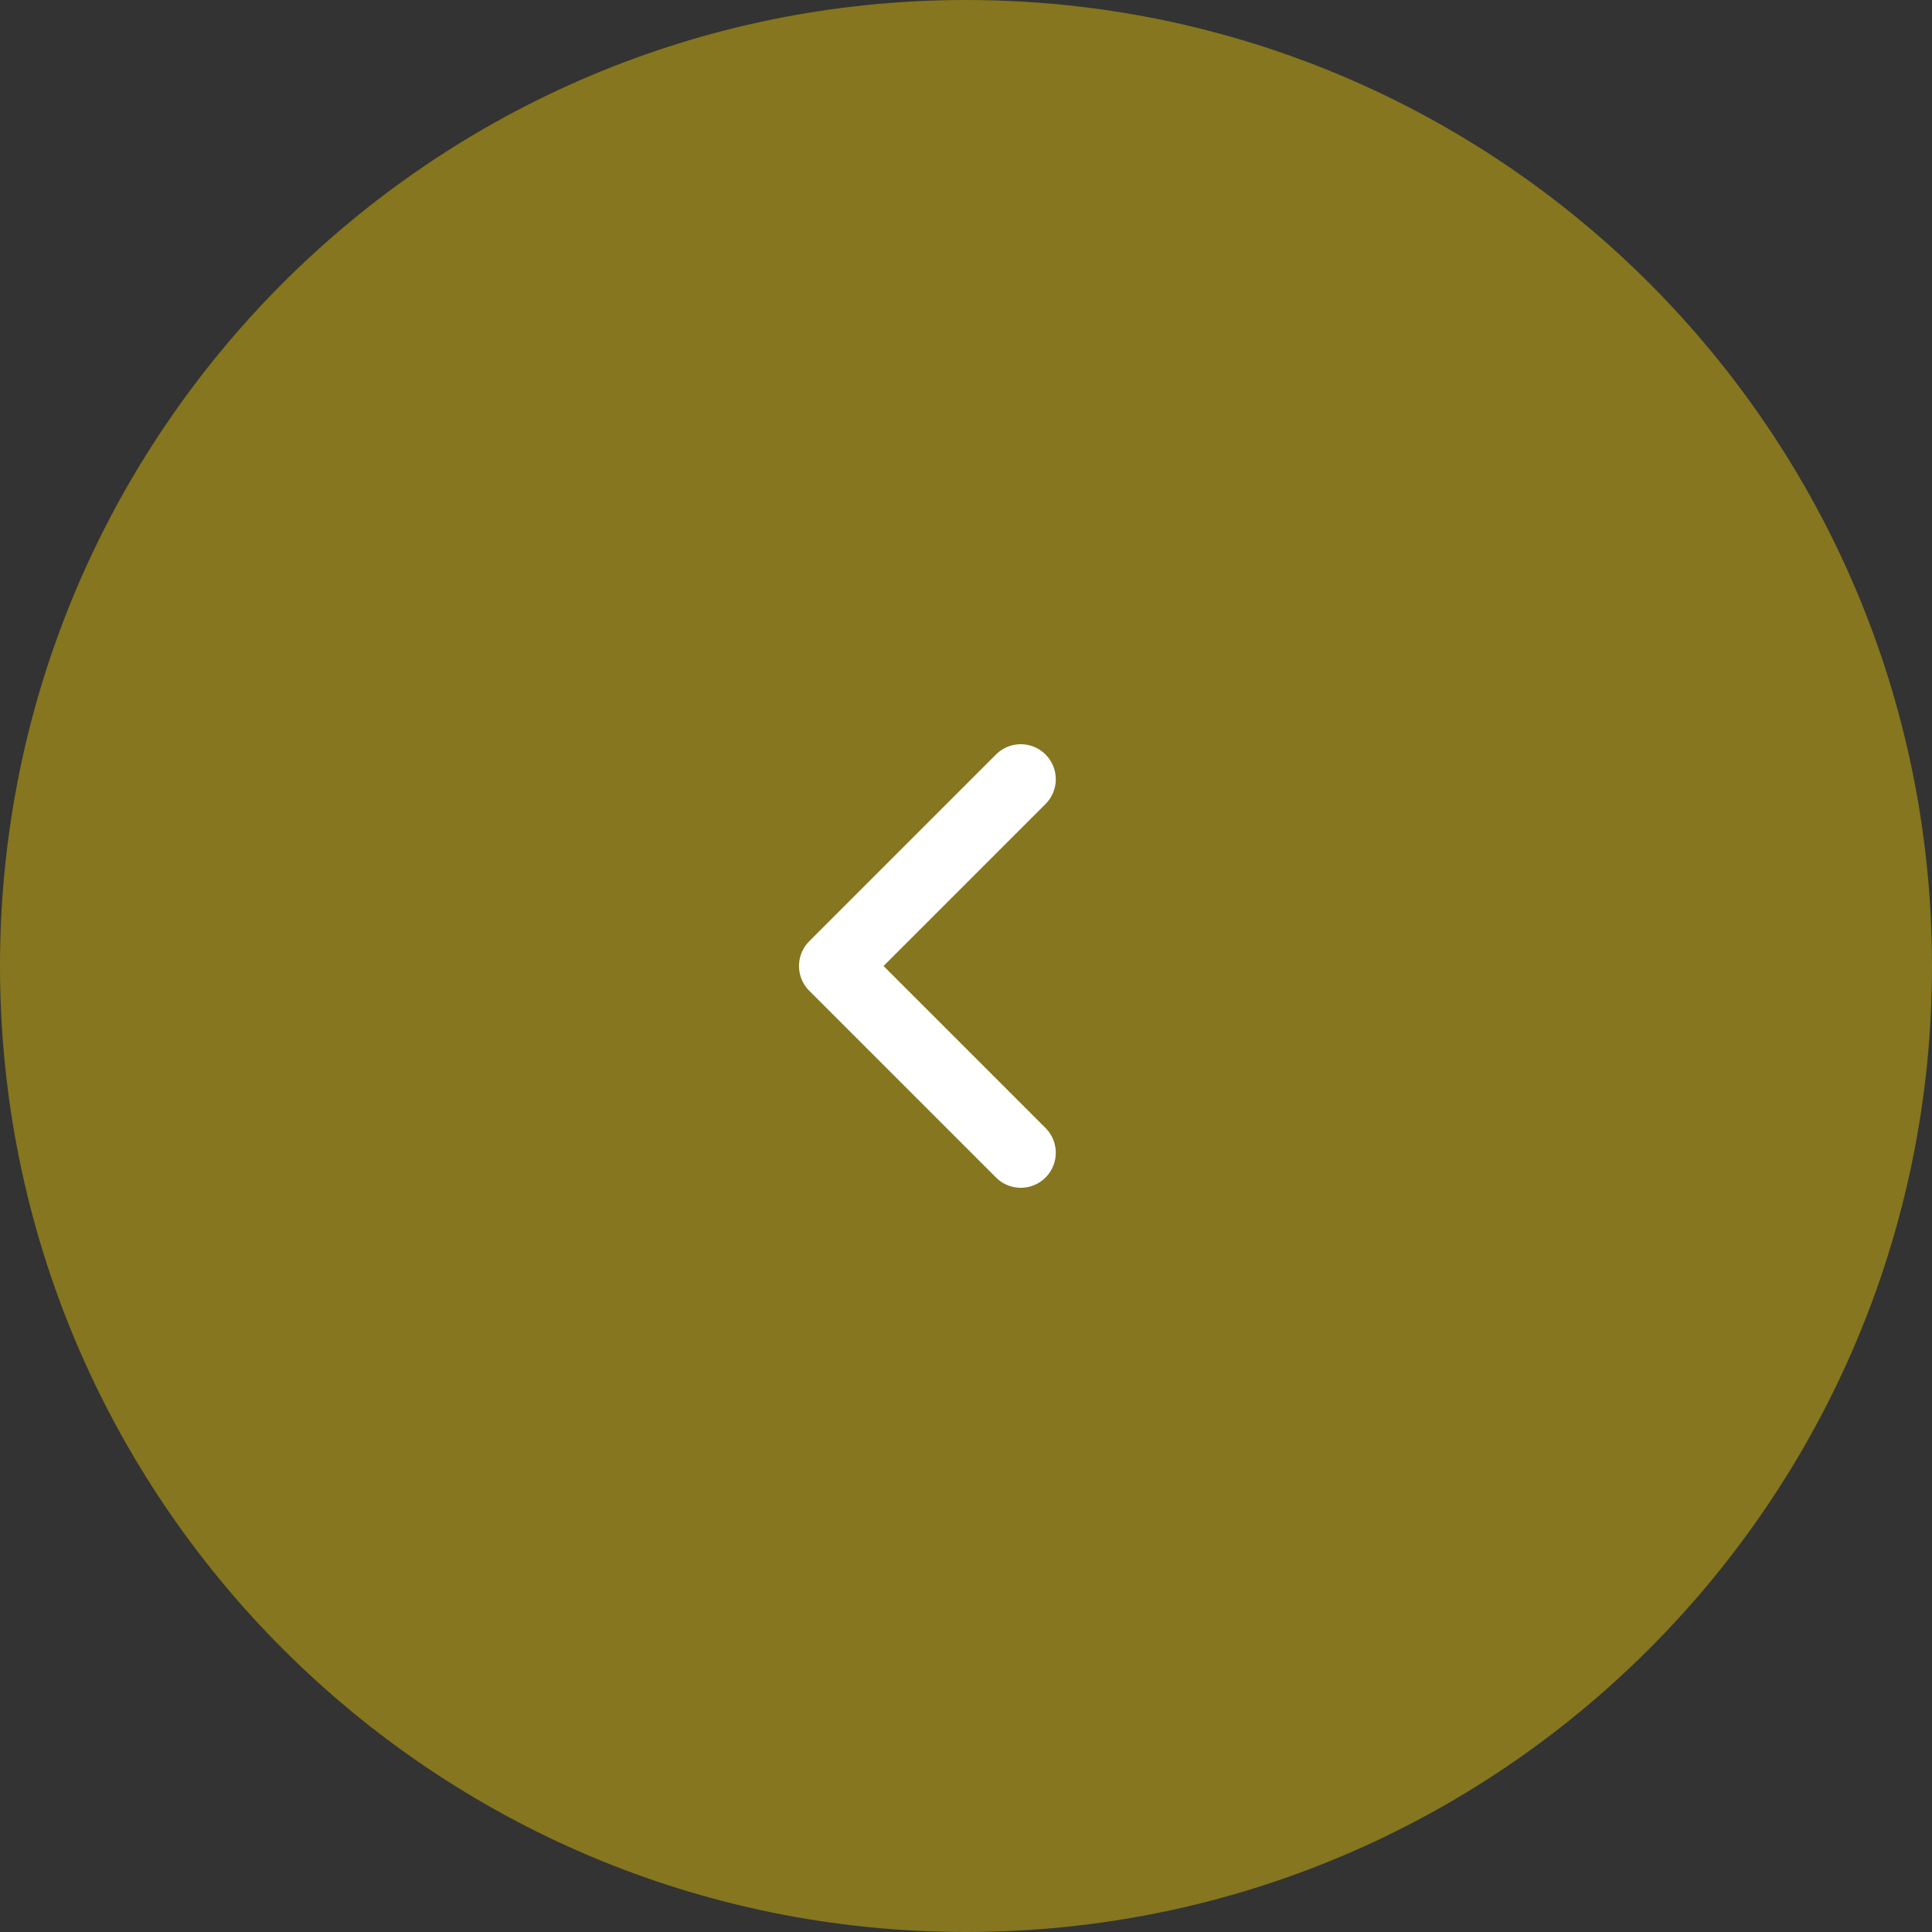 <?xml version="1.0" encoding="UTF-8"?> <svg xmlns="http://www.w3.org/2000/svg" width="200" height="200" viewBox="0 0 200 200" fill="none"><rect x="0" y="0" width="200" height="200" fill="#333333" stroke="none"/><g clip-path="url(#clip0_24_2)"><path d="M200 100C200 44.772 155.228 0 100 0C44.772 0 0 44.772 0 100C0 155.228 44.772 200 100 200C155.228 200 200 155.228 200 100Z" fill="url(#paint0_linear_24_2)" fill-opacity="0.4"></path><path d="M105.669 80.667L86.336 100L105.669 119.333" stroke="white" stroke-width="7.25" stroke-linecap="round" stroke-linejoin="round"></path></g><defs><linearGradient id="paint0_linear_24_2" x1="185.815" y1="-51.282" x2="-35.918" y2="81.525" gradientUnits="userSpaceOnUse"><stop stop-color="#FFD900"></stop><stop offset="1" stop-color="#FFD900"></stop></linearGradient><clipPath id="clip0_24_2"><rect width="200" height="200" fill="white" transform="matrix(-1 0 0 -1 200 200)"></rect></clipPath></defs></svg> 